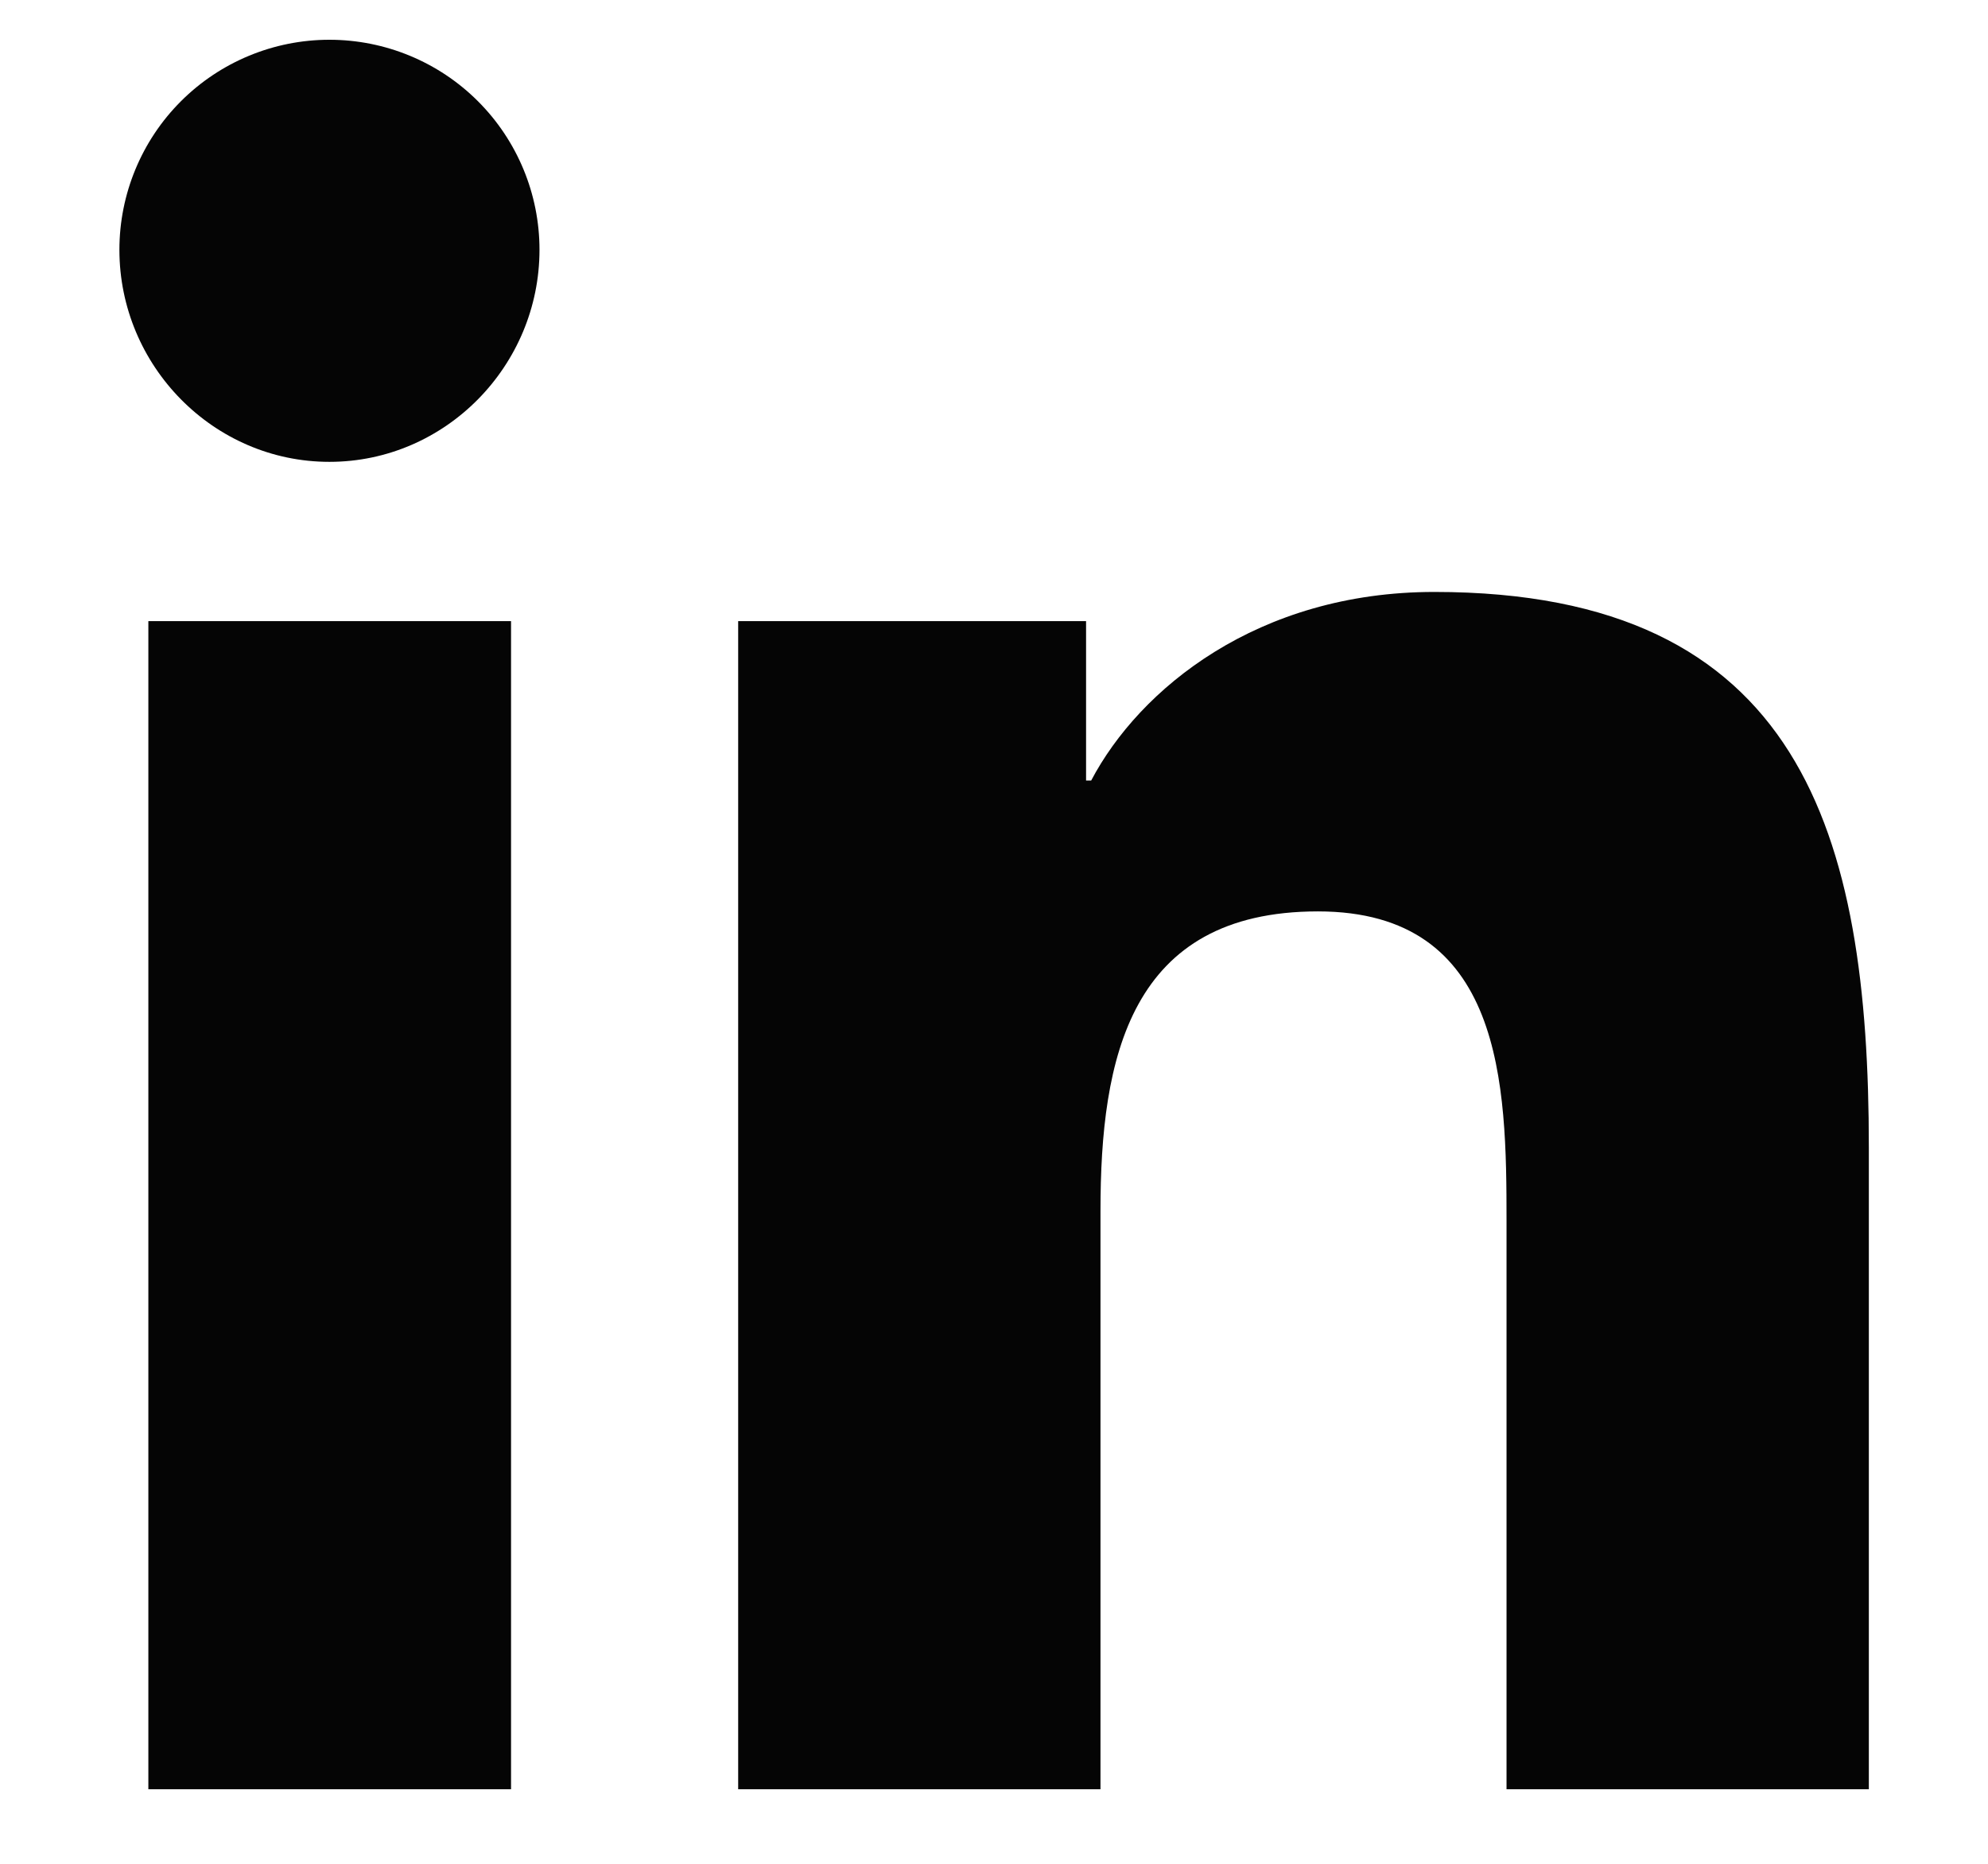 <svg width="16" height="15" viewBox="0 0 16 15" fill="none" xmlns="http://www.w3.org/2000/svg">
<path d="M4.113 14.4H1.194V4.999H4.113V14.4ZM2.651 3.717C1.718 3.717 0.961 2.944 0.961 2.01C0.961 1.562 1.139 1.132 1.456 0.815C1.773 0.498 2.203 0.32 2.651 0.32C3.1 0.32 3.53 0.498 3.847 0.815C4.164 1.132 4.342 1.562 4.342 2.01C4.342 2.944 3.585 3.717 2.651 3.717ZM12.125 14.4V9.824C12.125 8.733 12.103 7.335 10.607 7.335C9.09 7.335 8.857 8.519 8.857 9.745V14.4H5.941V4.999H8.741V6.282H8.782C9.171 5.543 10.123 4.764 11.544 4.764C14.498 4.764 15.041 6.709 15.041 9.236V14.4H12.125Z" fill="#050505"/>
</svg>
